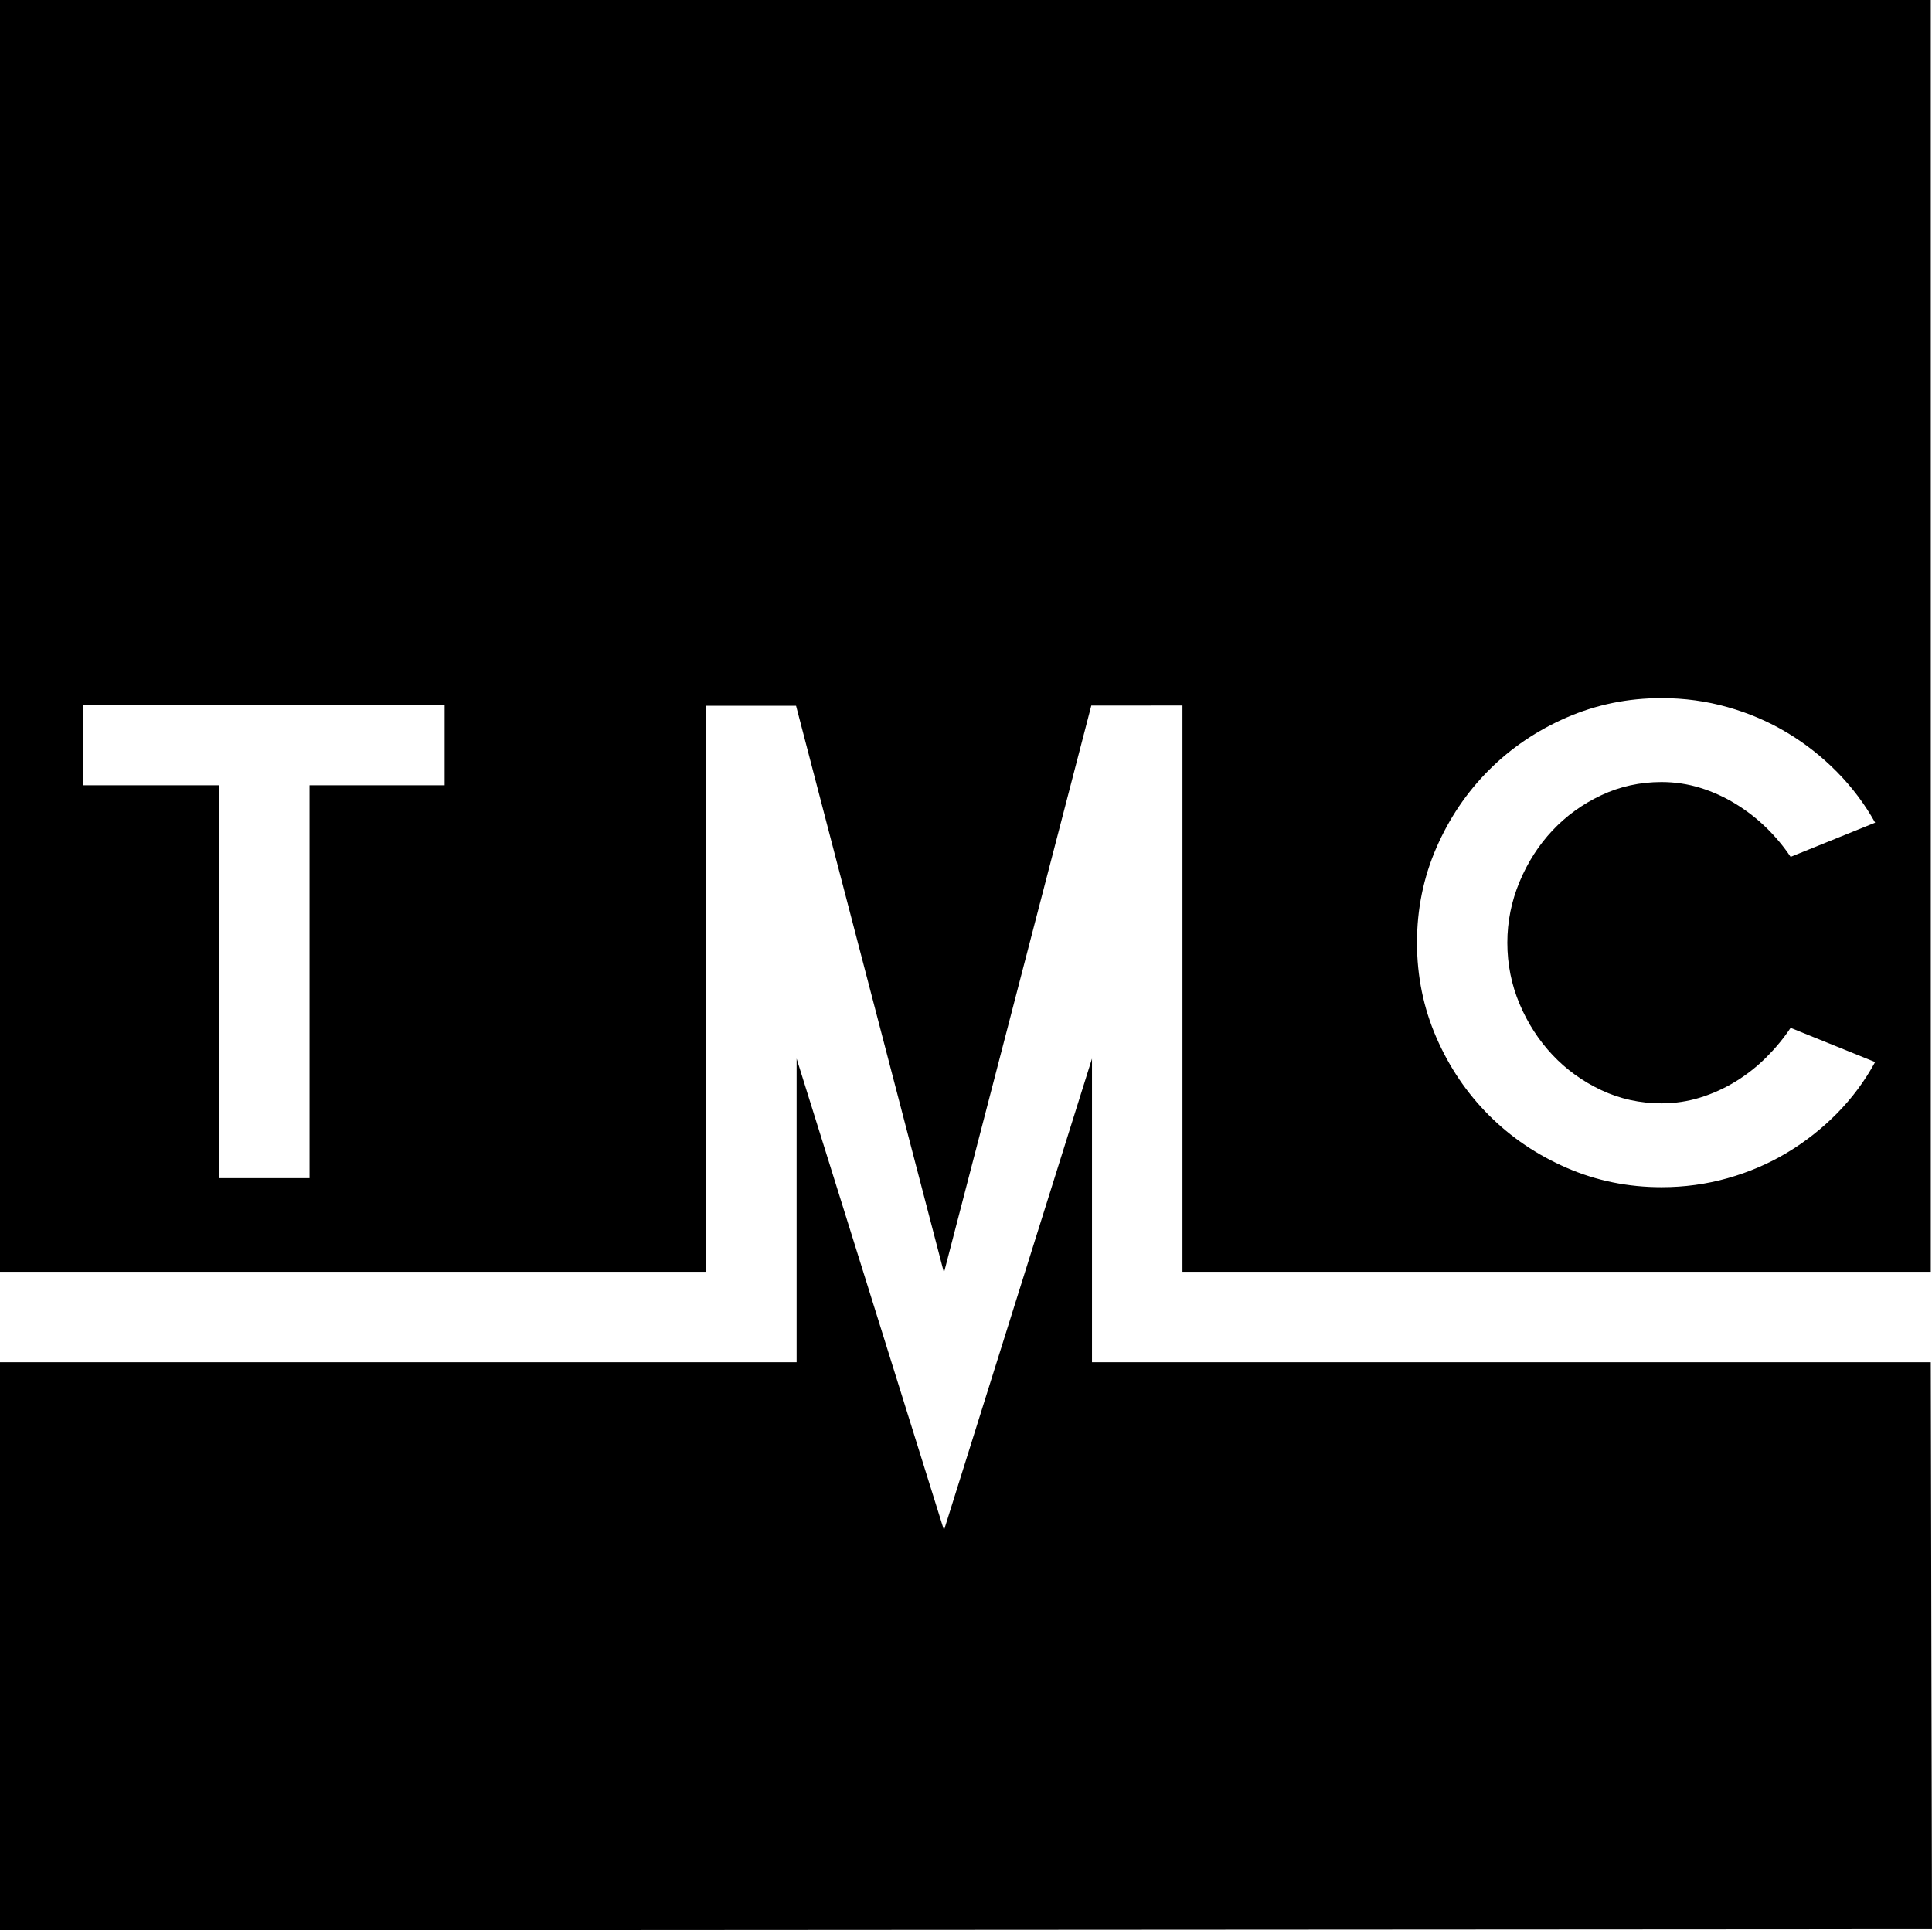 <?xml version="1.0" encoding="UTF-8"?> <svg xmlns="http://www.w3.org/2000/svg" xmlns:xlink="http://www.w3.org/1999/xlink" xmlns:xodm="http://www.corel.com/coreldraw/odm/2003" xml:space="preserve" width="38.632mm" height="38.608mm" version="1.1" style="shape-rendering:geometricPrecision; text-rendering:geometricPrecision; image-rendering:optimizeQuality; fill-rule:evenodd; clip-rule:evenodd" viewBox="0 0 1360.58 1359.74"> <g id="Слой_x0020_1">  <path class="fil0" d="M1320.55 748.1c-7.27,13.33 -16.21,25.37 -26.81,36.13 -10.6,10.76 -22.35,20 -35.22,27.72 -12.87,7.72 -26.82,13.71 -41.81,17.95 -15,4.24 -30.52,6.36 -46.58,6.36 -23.63,0 -45.9,-4.55 -66.81,-13.63 -20.9,-9.09 -39.16,-21.43 -54.76,-37.04 -15.61,-15.61 -27.95,-33.86 -37.04,-54.77 -9.08,-20.9 -13.63,-43.17 -13.63,-66.8 0,-23.63 4.55,-45.9 13.63,-66.8 9.09,-20.9 21.43,-39.16 37.04,-54.77 15.6,-15.6 33.85,-27.95 54.76,-37.04 20.91,-9.09 43.18,-13.63 66.81,-13.63 16.06,0 31.58,2.12 46.58,6.36 15,4.24 28.94,10.23 41.81,17.95 12.87,7.72 24.61,16.97 35.22,27.72 10.6,10.76 19.54,22.65 26.81,35.68l-59.53 24.09c-4.85,-7.27 -10.53,-14.09 -17.04,-20.45 -6.51,-6.36 -13.71,-11.97 -21.59,-16.81 -7.88,-4.84 -16.21,-8.64 -25,-11.36 -8.78,-2.72 -17.87,-4.09 -27.26,-4.09 -15.15,0 -29.32,3.11 -42.49,9.32 -13.18,6.21 -24.62,14.47 -34.31,24.77 -9.69,10.3 -17.42,22.35 -23.18,36.13 -5.75,13.78 -8.63,28.1 -8.63,42.94 0,15.15 2.88,29.55 8.63,43.18 5.75,13.63 13.49,25.6 23.18,35.9 9.69,10.3 21.14,18.56 34.31,24.77 13.17,6.21 27.34,9.32 42.49,9.32 9.39,0 18.48,-1.37 27.26,-4.09 8.78,-2.72 17.12,-6.52 25,-11.36 7.87,-4.84 15.07,-10.53 21.59,-17.04 6.51,-6.51 12.19,-13.4 17.04,-20.68l59.53 24.09zm39.19 -748.1l0 895.85 -527.01 0 0 -398.84 -64.19 0.01 -103.77 399.43 -104.16 -399.28 -63.34 0 0 398.67 -497.29 0 0 -895.85 1359.74 0zm0 959.57l0.84 399.33 -1360.58 0.84 0 -400.17 497.29 0 36.36 0 27.36 0 0 -213.88 103.78 332.17 104.23 -332.17 0 213.88 50.16 0 13.56 0 527.01 0zm-1046.62 -406.41l-95.13 0 0 276.73 -63.72 0 0 -276.73 -95.58 0 0 -56.44 254.43 0 0 56.44z"></path> </g> </svg> 